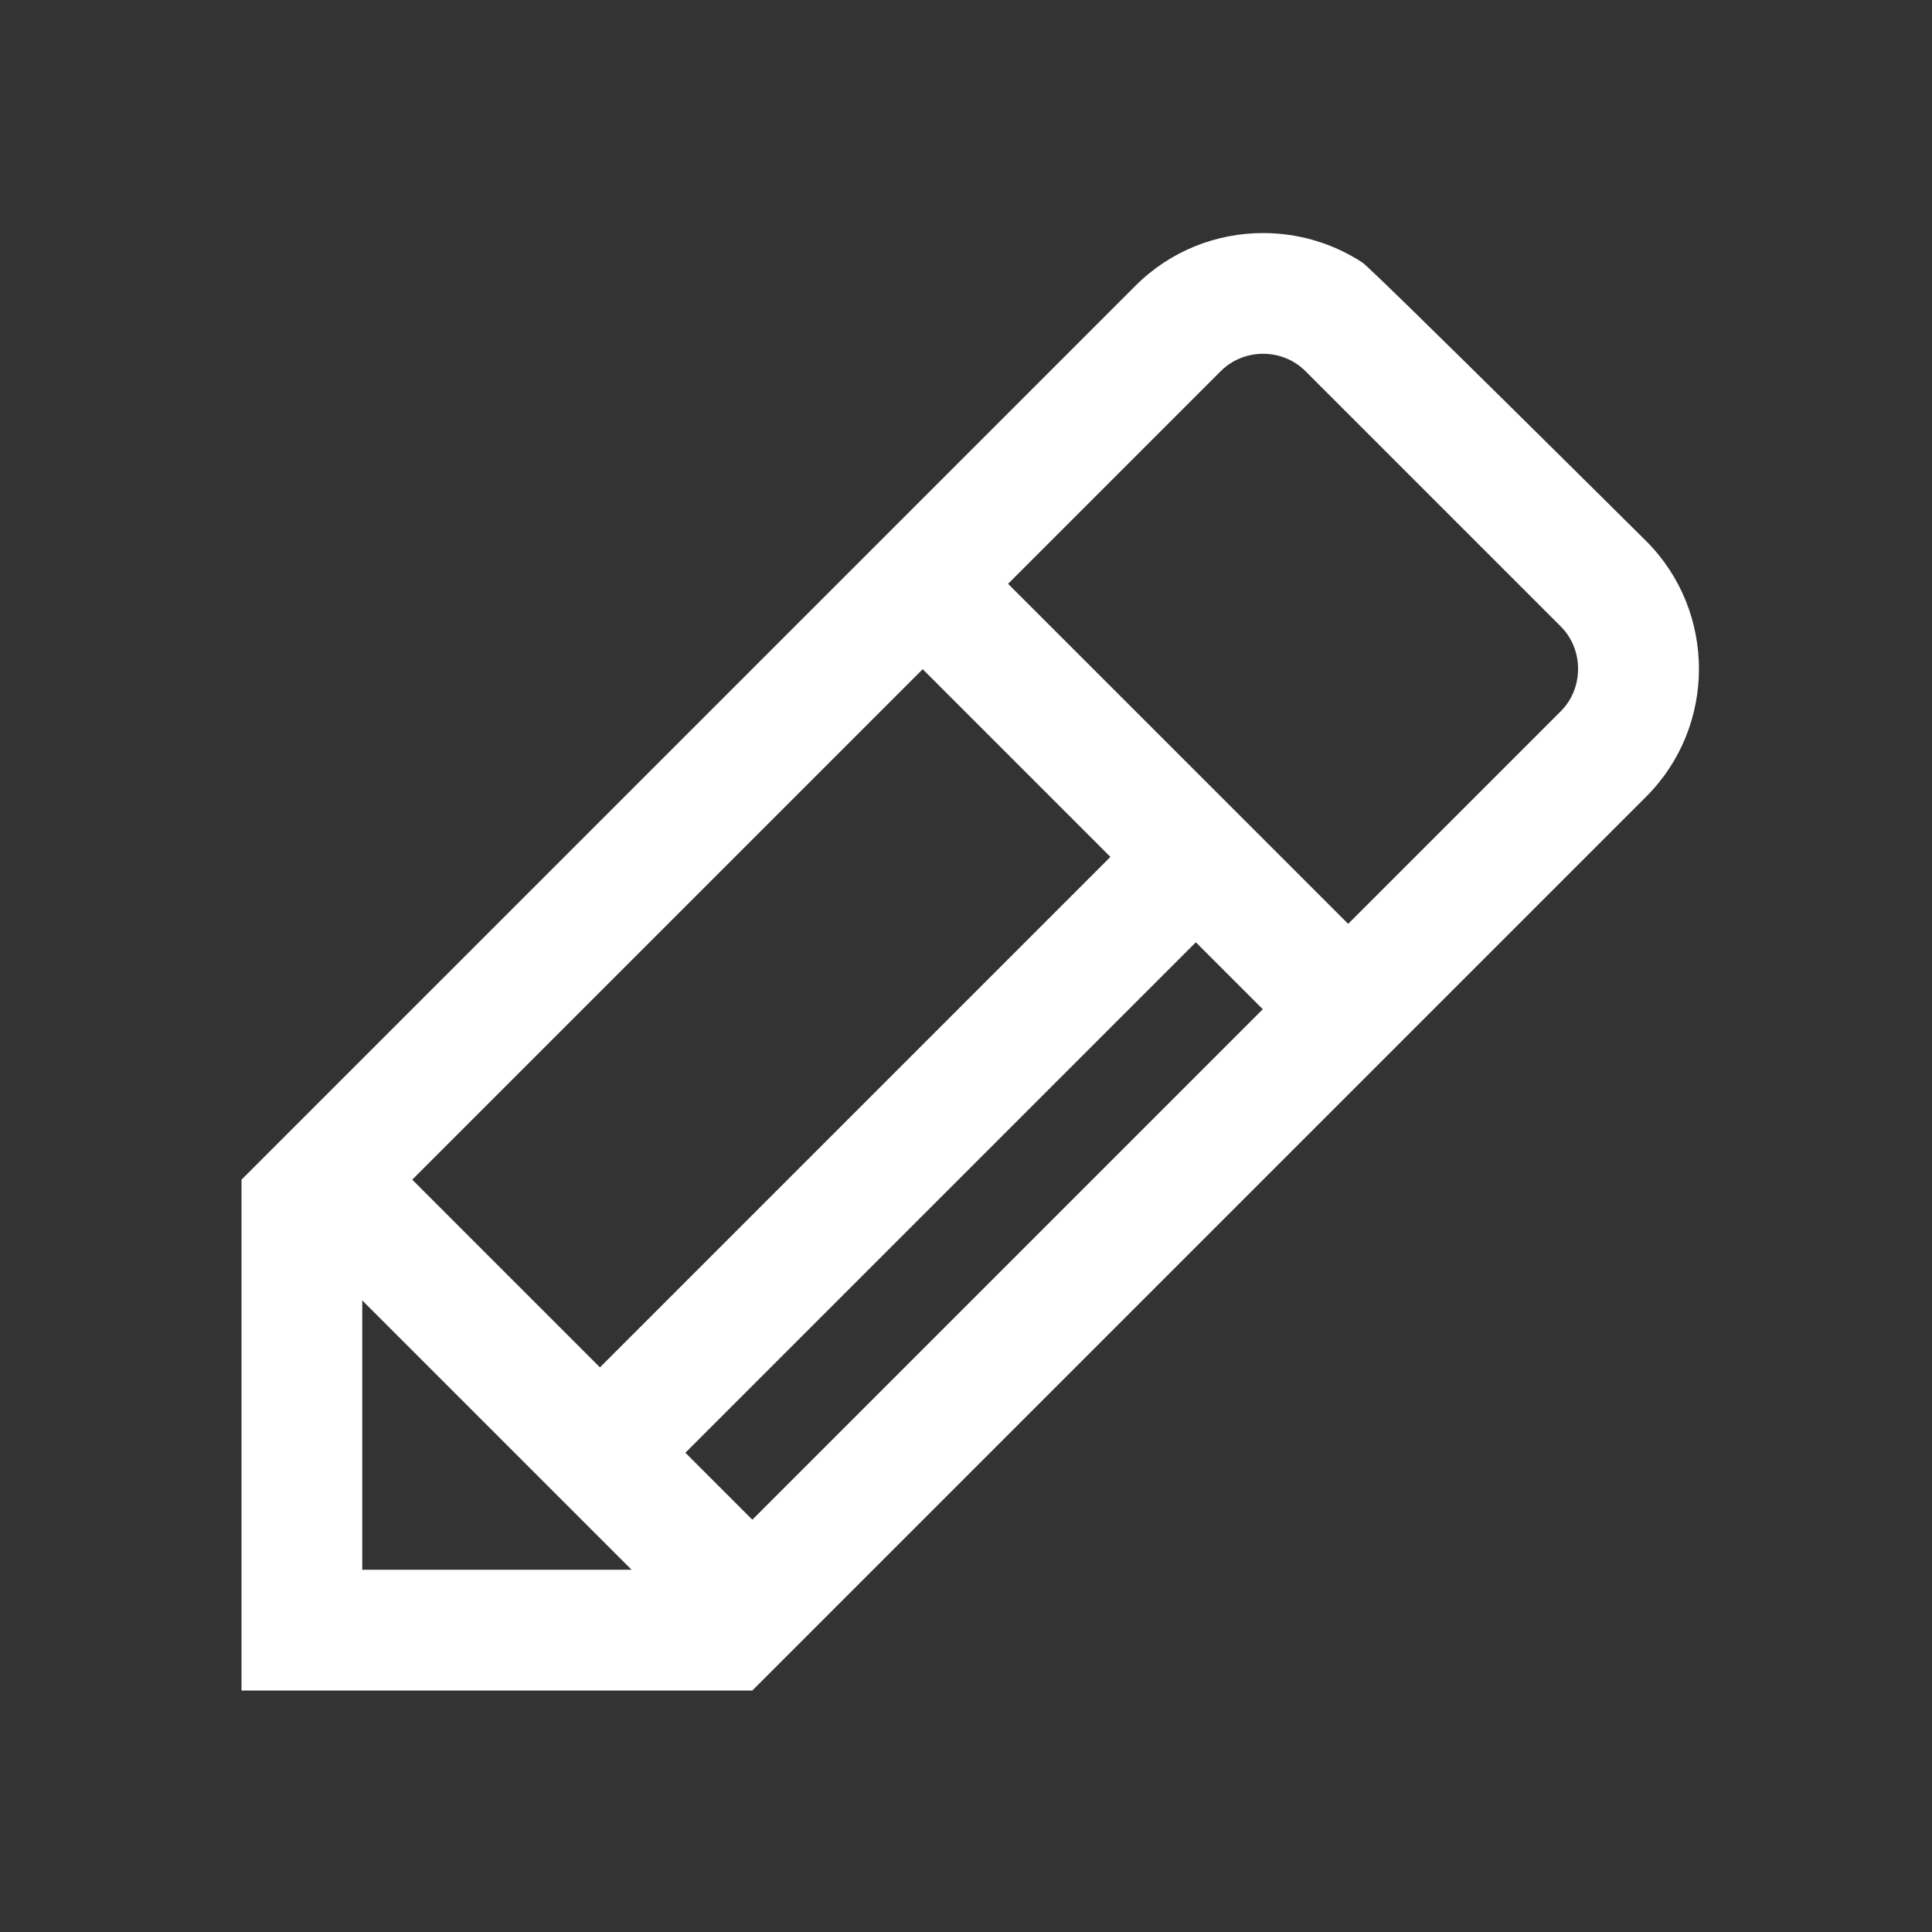 <!DOCTYPE svg PUBLIC "-//W3C//DTD SVG 1.1//EN" "http://www.w3.org/Graphics/SVG/1.1/DTD/svg11.dtd">
<!-- Uploaded to: SVG Repo, www.svgrepo.com, Transformed by: SVG Repo Mixer Tools -->
<svg version="1.1" id="Uploaded to svgrepo.com" xmlns="http://www.w3.org/2000/svg" xmlns:xlink="http://www.w3.org/1999/xlink" width="800px" height="800px" viewBox="0 0 32 32" xml:space="preserve" fill="#000000">
<rect x="0" y="0" width="32" height="32" fill="#333333" stroke="none"/>
<g id="SVGRepo_bgCarrier" stroke-width="0"/>
<g id="SVGRepo_tracerCarrier" stroke-linecap="round" stroke-linejoin="round"/>
<g id="SVGRepo_iconCarrier"> <style type="text/css"> .bentblocks_een{fill:#ffffff;} </style> <path class="bentblocks_een" d="M27.267,8.963c0,0-4.533-4.503-4.698-4.612c-0.497-0.327-1.072-0.491-1.647-0.491 c-0.767,0-1.534,0.291-2.115,0.873L4,19.539V28h8.461l14.806-14.806C28.431,12.03,28.431,10.127,27.267,8.963z M15.283,11.084 l3.109,3.109l-8.455,8.455l-3.109-3.109L15.283,11.084z M6,26v-4.461L10.461,26H6z M11.352,24.062l8.455-8.455l1.109,1.109 l-8.455,8.455L11.352,24.062z M25.853,11.779l-3.523,3.523L16.697,9.67l3.523-3.523c0.383-0.383,1.019-0.383,1.402,0l4.23,4.23 C26.233,10.757,26.233,11.399,25.853,11.779z"/> </g>
</svg>